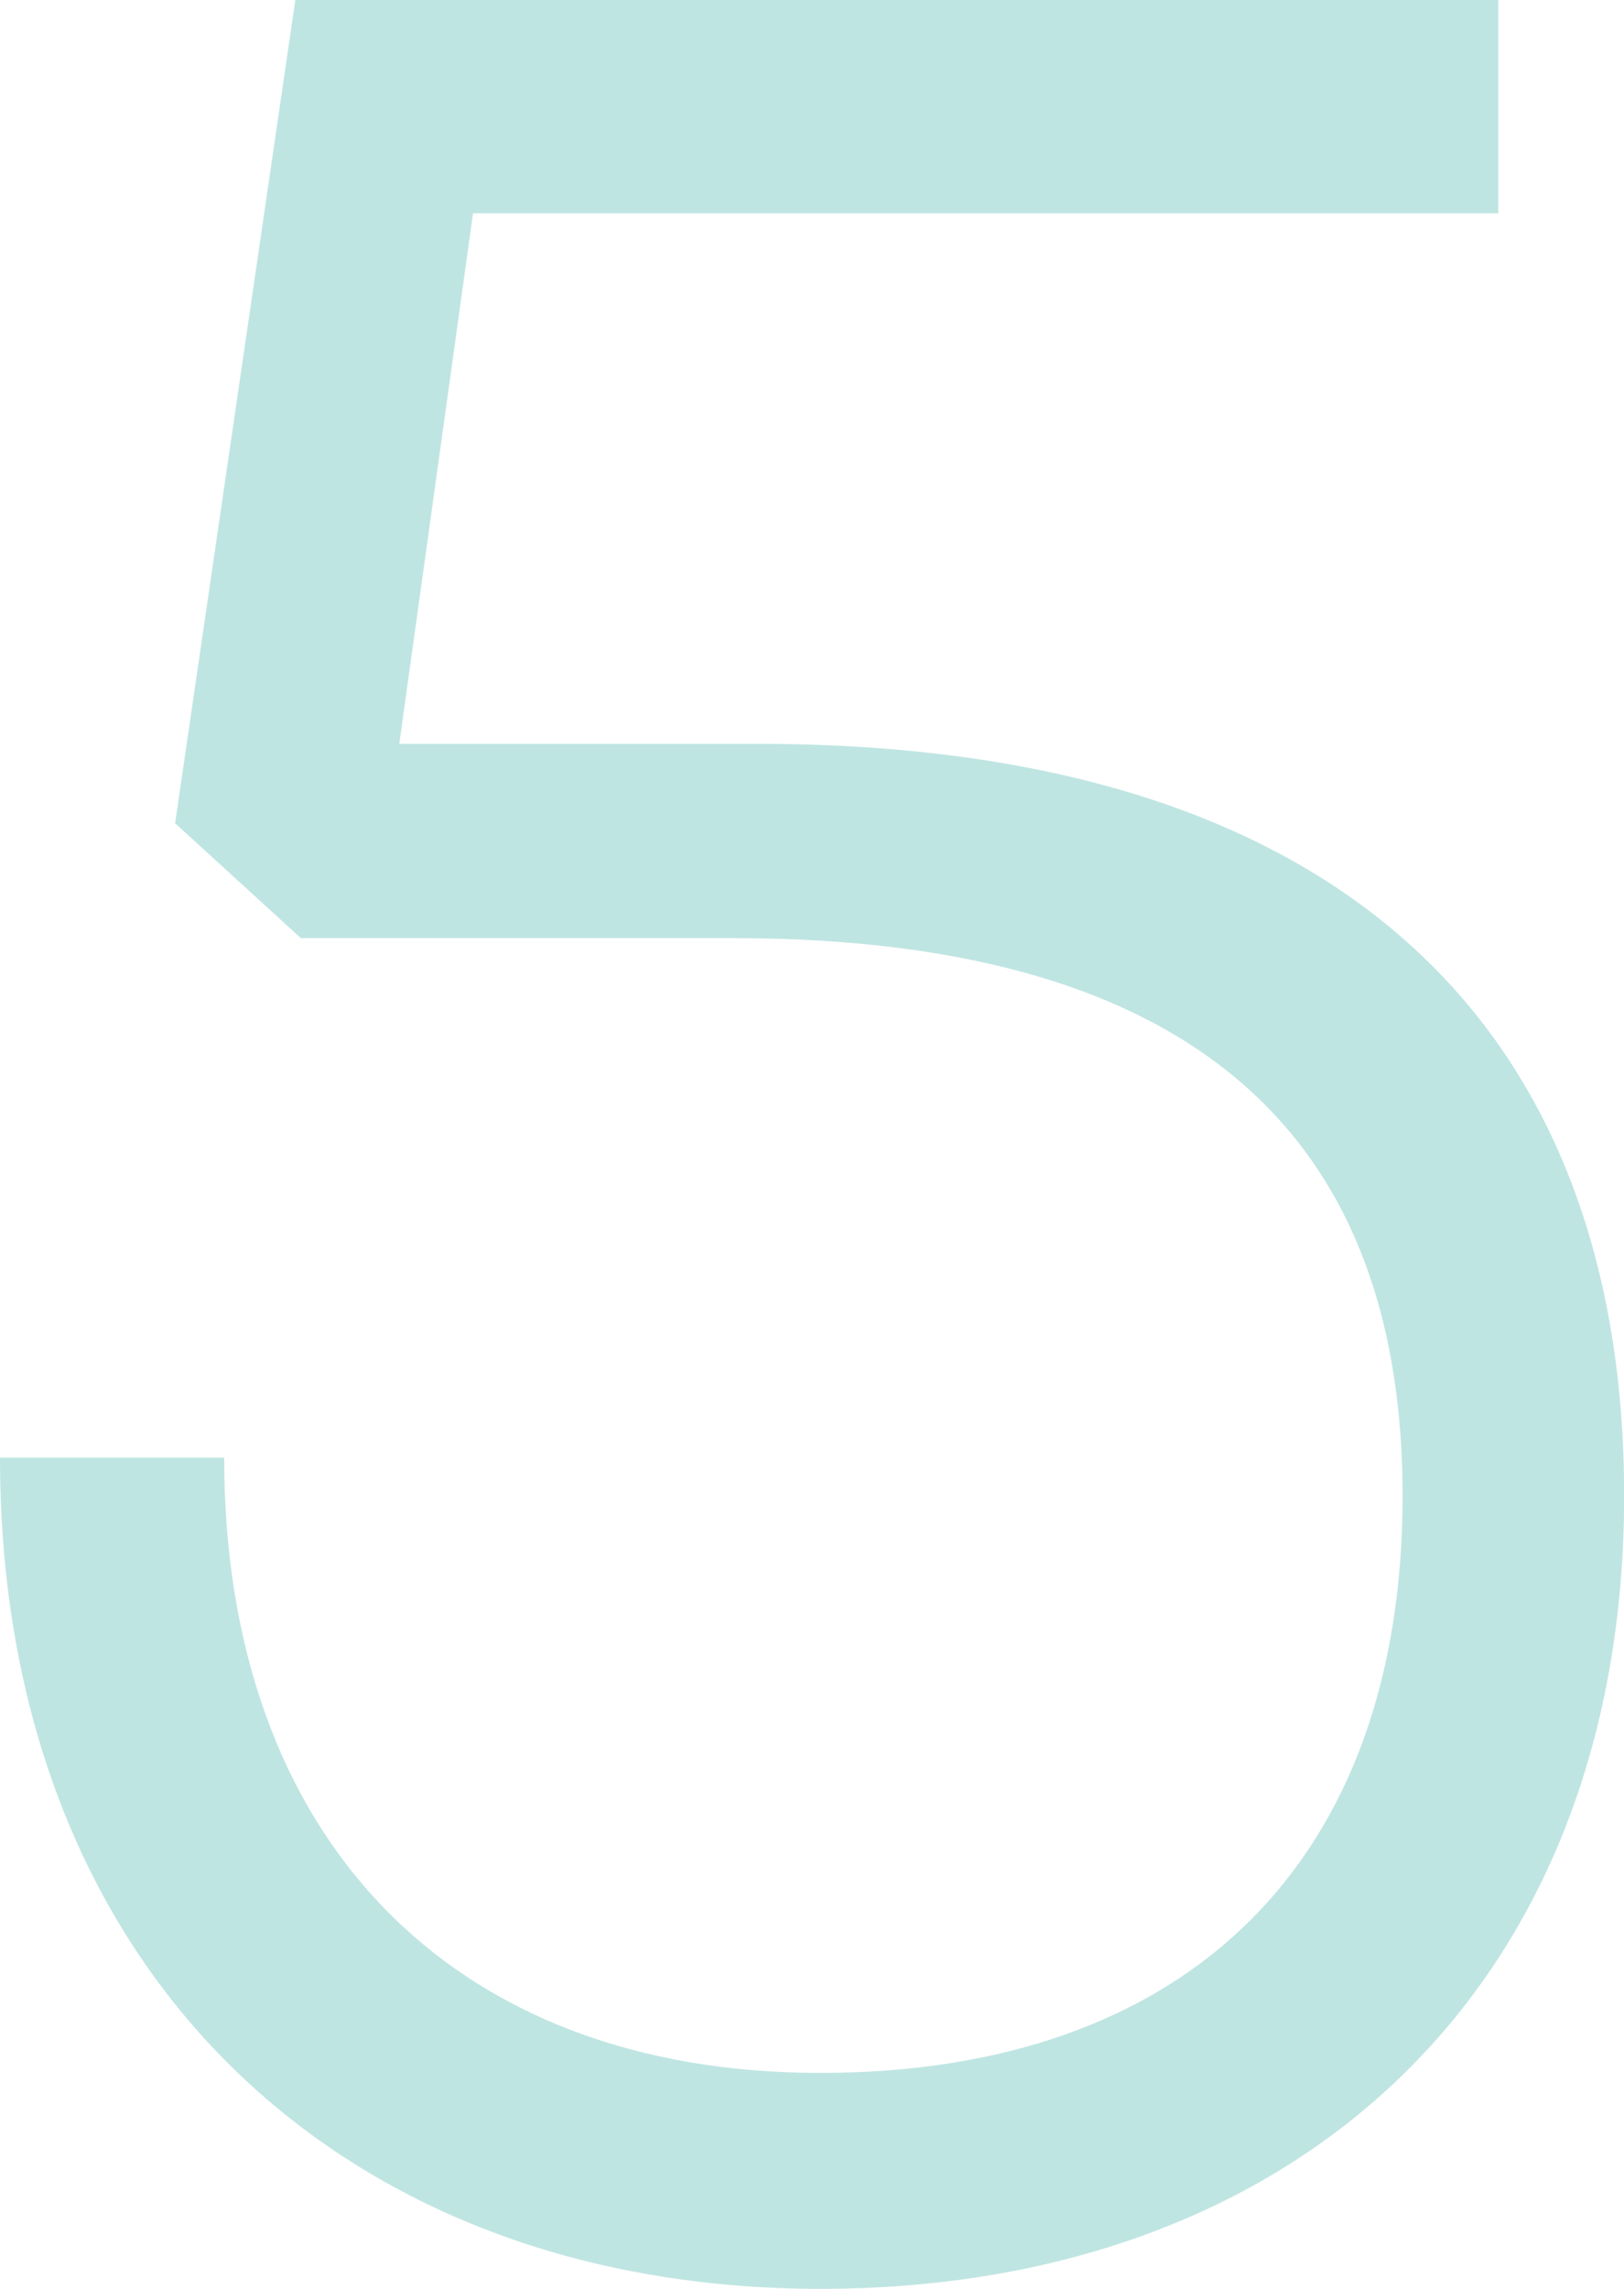 <svg xmlns="http://www.w3.org/2000/svg" viewBox="0 0 117.79 165.98"><g data-name="レイヤー 2"><path d="M21.42 0h87.25v15.47H34.31l-5.35 38.47h25.98c43.23 0 62.86 21.42 62.86 54.53 0 35.5-23.6 57.51-58.3 57.51S0 142.98 0 105.7h16.26c0 27.56 16.46 44.62 43.23 44.62s42.24-15.47 42.24-41.84c0-24.99-13.88-40.45-48.58-40.45H21.82L12.7 59.7 21.42 0z" fill="#48b4ac" opacity=".35" data-name="レイヤー 1"/></g></svg>
